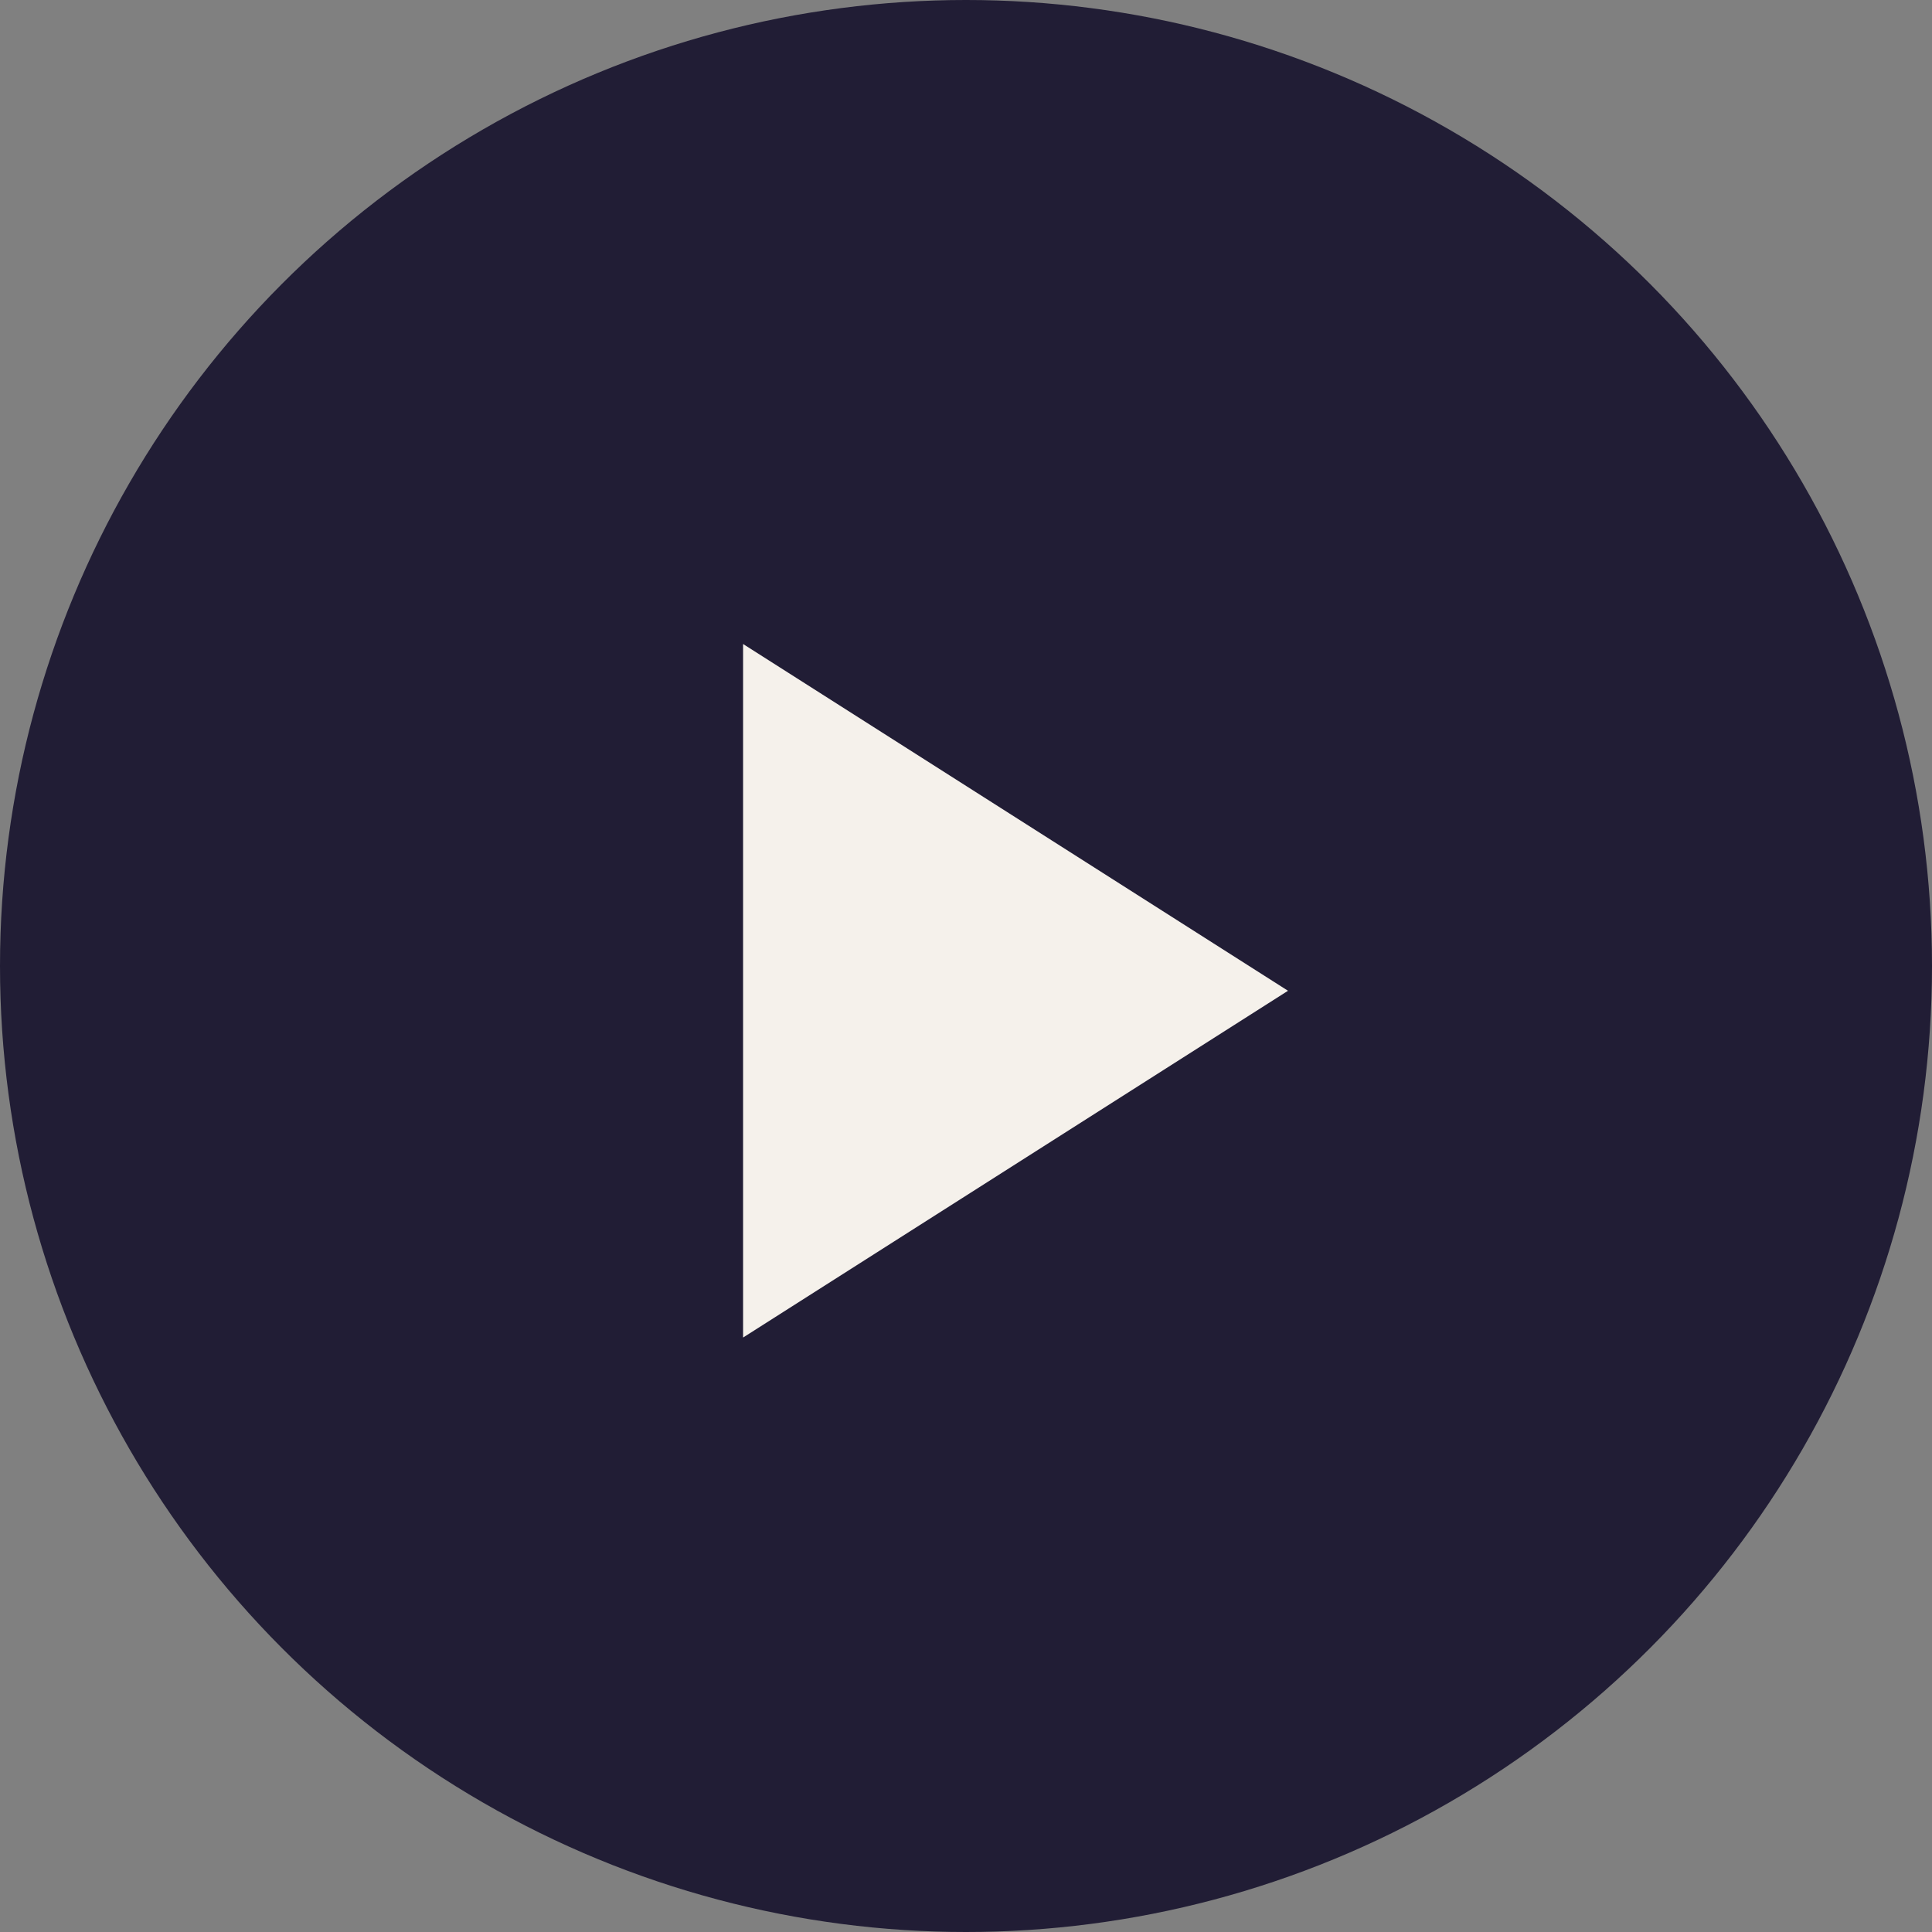 <svg xmlns="http://www.w3.org/2000/svg" width="39" height="39" viewBox="0 0 39 39">
  <rect x="0" y="0" width="39" height="39" fill="#808080" stroke="none"/>
  <g id="Group_4336" data-name="Group 4336" transform="translate(-905 -3574.623)">
    <circle id="Ellipse_37" data-name="Ellipse 37" cx="19.5" cy="19.5" r="19.5" transform="translate(905 3574.623)" fill="#211d35"/>
    <path id="Polygon_1" data-name="Polygon 1" d="M7,0l7,11H0Z" transform="translate(931 3587.623) rotate(90)" fill="#f5f1eb"/>
  </g>
</svg>
